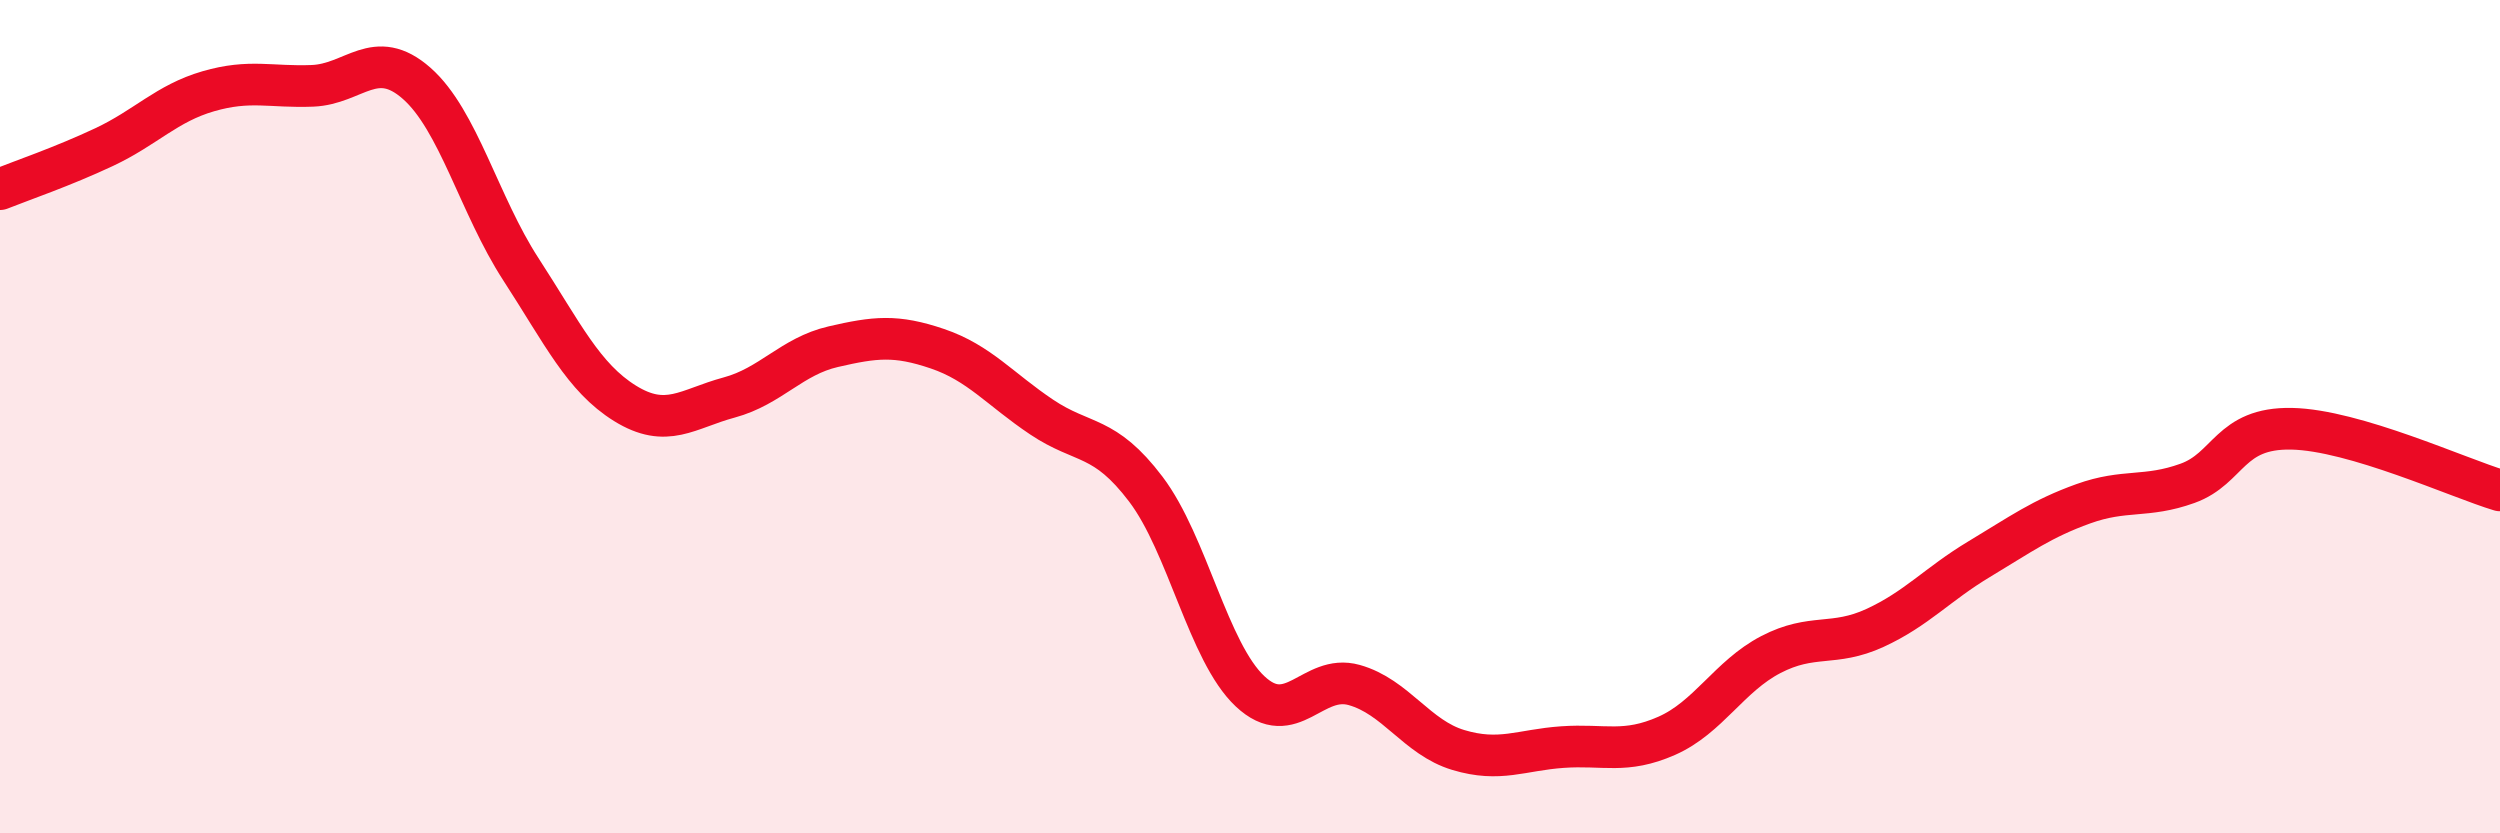 
    <svg width="60" height="20" viewBox="0 0 60 20" xmlns="http://www.w3.org/2000/svg">
      <path
        d="M 0,4.54 C 0.5,4.34 1.5,4 2.5,3.53 C 3.5,3.06 4,2.48 5,2.19 C 6,1.9 6.5,2.1 7.5,2.06 C 8.5,2.02 9,1.12 10,2 C 11,2.88 11.5,4.92 12.5,6.46 C 13.5,8 14,9.06 15,9.68 C 16,10.3 16.5,9.81 17.5,9.54 C 18.5,9.27 19,8.55 20,8.32 C 21,8.09 21.5,8.03 22.5,8.37 C 23.5,8.71 24,9.34 25,10.01 C 26,10.68 26.5,10.42 27.5,11.74 C 28.5,13.06 29,15.65 30,16.59 C 31,17.53 31.5,16.16 32.5,16.44 C 33.5,16.72 34,17.7 35,18 C 36,18.3 36.5,18 37.5,17.93 C 38.5,17.86 39,18.1 40,17.66 C 41,17.22 41.5,16.23 42.5,15.71 C 43.5,15.19 44,15.53 45,15.07 C 46,14.61 46.5,14.02 47.5,13.42 C 48.5,12.82 49,12.45 50,12.09 C 51,11.73 51.5,11.96 52.5,11.6 C 53.5,11.24 53.5,10.26 55,10.29 C 56.5,10.32 59,11.47 60,11.77L60 20L0 20Z"
        fill="#EB0A25"
        opacity="0.1"
        stroke-linecap="round"
        stroke-linejoin="round"
      />
      <path
        d="M 0,4.54 C 0.5,4.34 1.5,4 2.5,3.53 C 3.5,3.06 4,2.48 5,2.19 C 6,1.9 6.5,2.1 7.5,2.06 C 8.5,2.02 9,1.12 10,2 C 11,2.88 11.5,4.92 12.5,6.46 C 13.5,8 14,9.06 15,9.68 C 16,10.3 16.5,9.81 17.5,9.54 C 18.5,9.27 19,8.55 20,8.32 C 21,8.09 21.5,8.03 22.5,8.37 C 23.5,8.71 24,9.34 25,10.01 C 26,10.68 26.5,10.42 27.5,11.74 C 28.5,13.06 29,15.65 30,16.59 C 31,17.53 31.5,16.16 32.5,16.44 C 33.5,16.72 34,17.7 35,18 C 36,18.3 36.5,18 37.5,17.93 C 38.5,17.86 39,18.1 40,17.66 C 41,17.22 41.5,16.23 42.5,15.71 C 43.5,15.19 44,15.53 45,15.07 C 46,14.61 46.5,14.02 47.5,13.42 C 48.5,12.82 49,12.45 50,12.09 C 51,11.73 51.5,11.96 52.5,11.6 C 53.5,11.24 53.5,10.26 55,10.29 C 56.5,10.32 59,11.47 60,11.77"
        stroke="#EB0A25"
        stroke-width="1"
        fill="none"
        stroke-linecap="round"
        stroke-linejoin="round"
      />
    </svg>
  